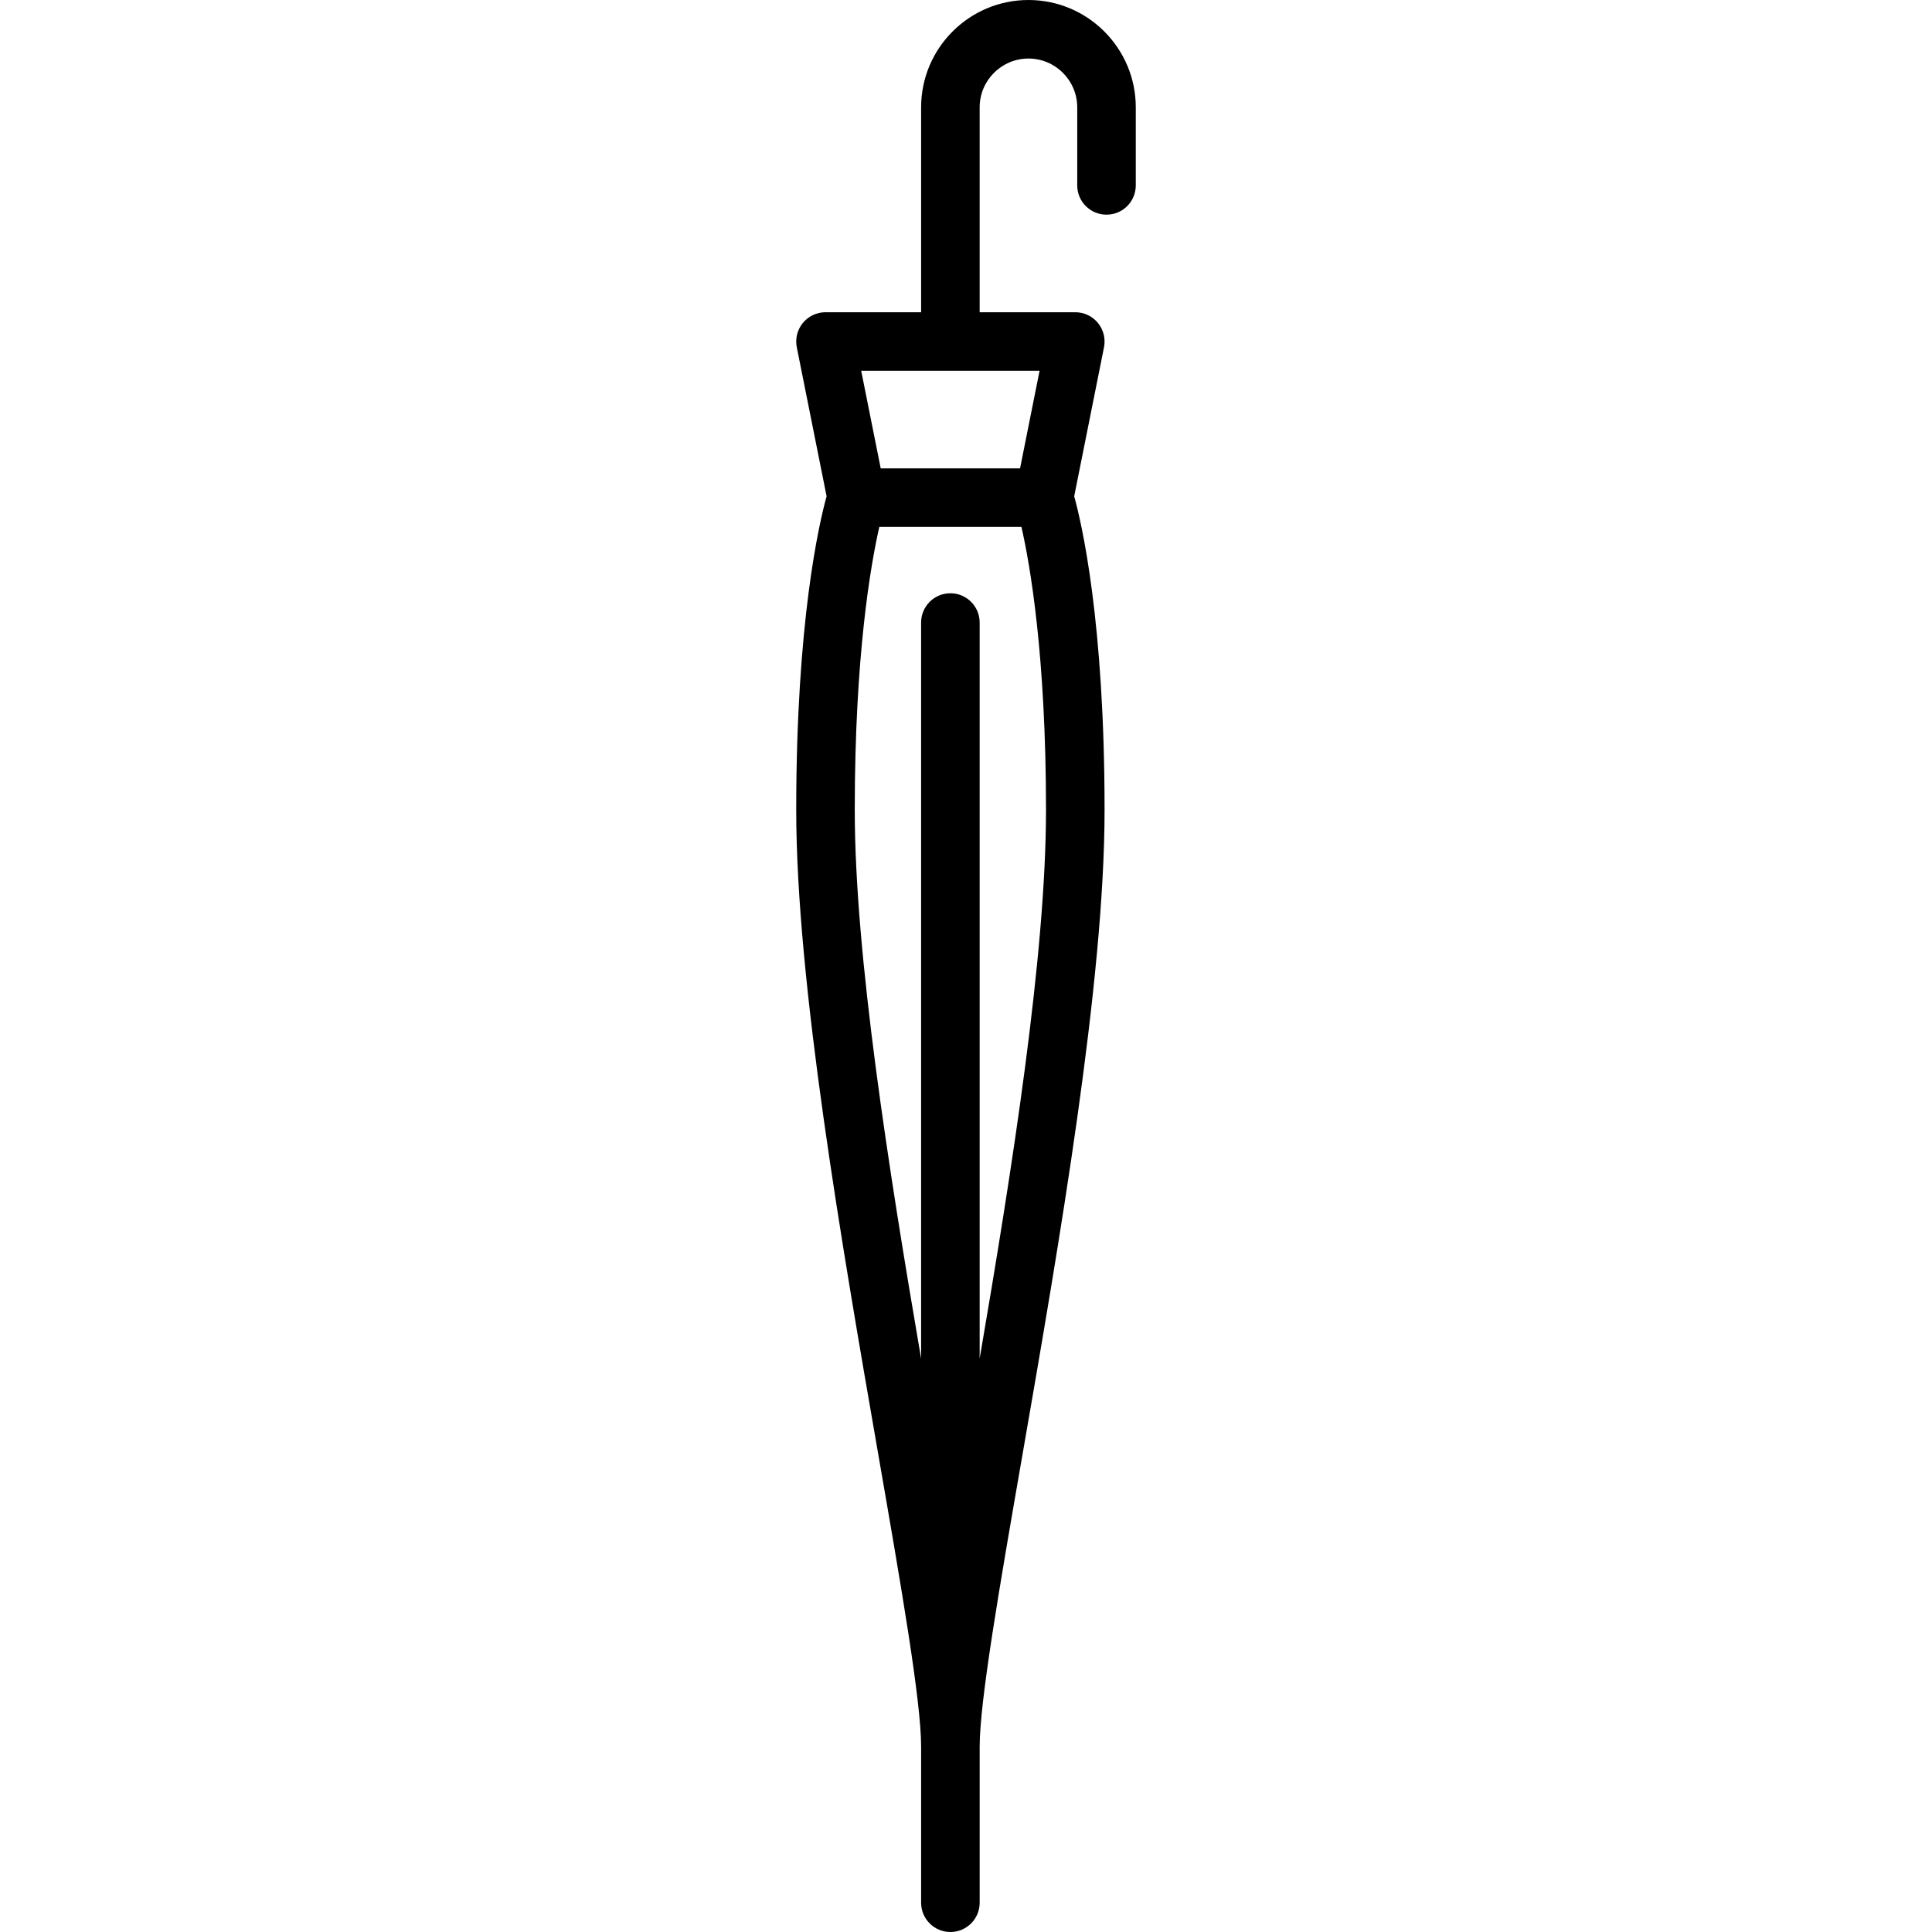 <?xml version="1.0" encoding="iso-8859-1"?>
<!-- Uploaded to: SVG Repo, www.svgrepo.com, Generator: SVG Repo Mixer Tools -->
<svg fill="#000000" height="800px" width="800px" version="1.1" id="Layer_1" xmlns="http://www.w3.org/2000/svg" xmlns:xlink="http://www.w3.org/1999/xlink" 
	 viewBox="0 0 512 512" xml:space="preserve">
<g>
	<g>
		<path d="M272.549,0c-15.685,0-28.444,12.761-28.444,28.444v54.303h-25.341c-2.324,0-4.525,1.043-5.999,2.839
			c-1.473,1.797-2.064,4.16-1.607,6.44l7.899,39.496c-2.002,7.231-8.05,33.215-8.05,83.103c0,45.621,12.051,115.005,21.735,170.754
			c6.099,35.108,11.364,65.427,11.364,77.489v41.374c0,4.285,3.473,7.758,7.758,7.758c4.284,0,7.758-3.472,7.758-7.758v-41.374
			c0-12.062,5.266-42.381,11.364-77.489c9.684-55.749,21.735-125.133,21.735-170.754c0-49.888-6.048-75.872-8.049-83.104
			l7.899-39.496c0.455-2.279-0.134-4.642-1.607-6.44c-1.474-1.797-3.675-2.839-5.999-2.839H259.62V28.444
			c0-7.13,5.8-12.929,12.929-12.929c7.13,0,12.929,5.8,12.929,12.929v20.687c0,4.285,3.473,7.758,7.758,7.758
			s7.758-3.472,7.758-7.758V28.444C300.994,12.761,288.234,0,272.549,0z M259.62,360.038V164.978c0-4.285-3.473-7.758-7.758-7.758
			c-4.284,0-7.758,3.472-7.758,7.758v195.061c-8.626-50.346-17.584-107.03-17.584-145.412c0-41.007,4.252-65.094,6.508-74.99h37.666
			c2.259,9.91,6.509,33.996,6.509,74.99C277.204,253.009,268.247,309.693,259.62,360.038z M275.498,98.263l-5.172,25.859h-36.929
			l-5.172-25.859H275.498z"/>
	</g>
</g>
</svg>